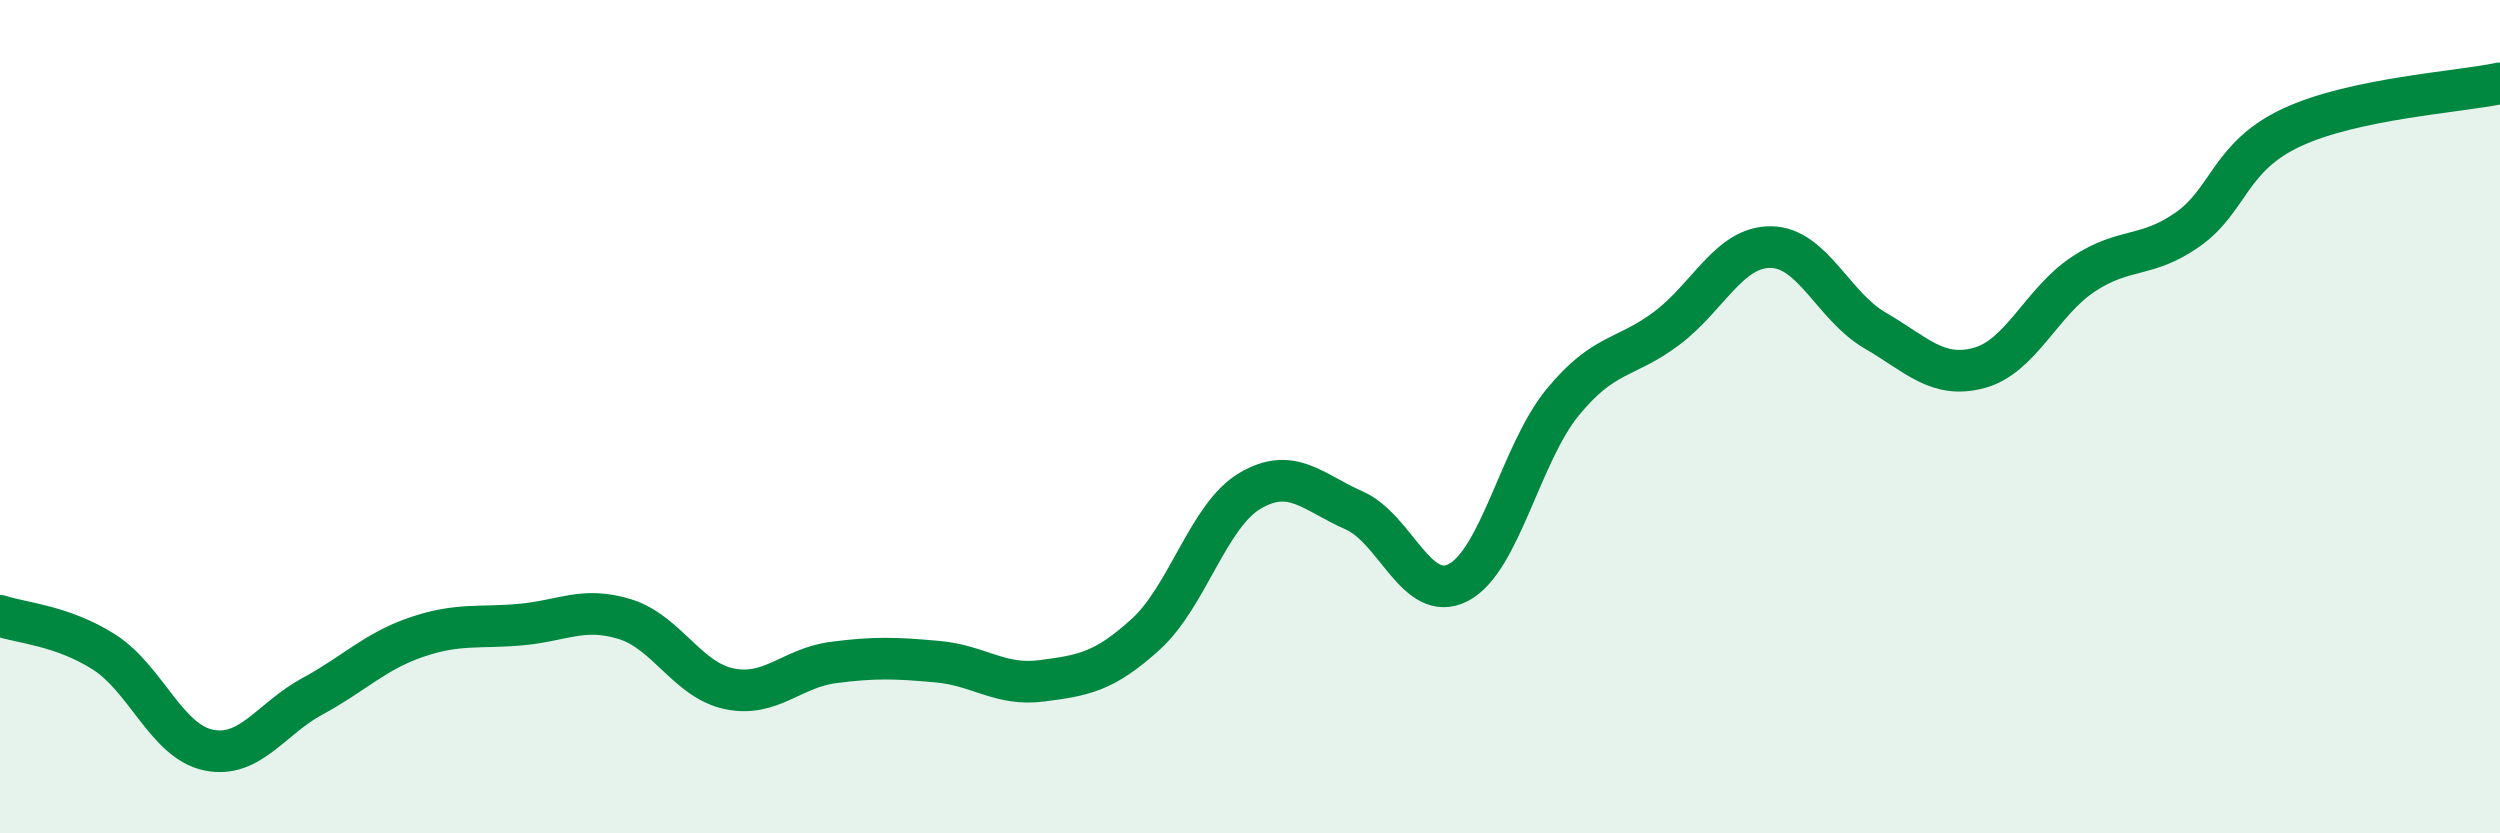 
    <svg width="60" height="20" viewBox="0 0 60 20" xmlns="http://www.w3.org/2000/svg">
      <path
        d="M 0,14.78 C 0.5,14.95 1.5,15.01 2.5,15.65 C 3.5,16.29 4,17.79 5,18 C 6,18.21 6.5,17.25 7.5,16.71 C 8.5,16.17 9,15.63 10,15.29 C 11,14.95 11.5,15.08 12.5,14.99 C 13.5,14.9 14,14.55 15,14.86 C 16,15.17 16.5,16.32 17.5,16.53 C 18.5,16.74 19,16.03 20,15.9 C 21,15.77 21.5,15.79 22.5,15.88 C 23.5,15.97 24,16.47 25,16.34 C 26,16.21 26.5,16.13 27.5,15.22 C 28.5,14.31 29,12.37 30,11.78 C 31,11.19 31.5,11.81 32.5,12.25 C 33.5,12.69 34,14.5 35,13.98 C 36,13.46 36.5,10.88 37.5,9.66 C 38.5,8.44 39,8.63 40,7.88 C 41,7.13 41.5,5.92 42.5,5.93 C 43.5,5.94 44,7.35 45,7.93 C 46,8.51 46.5,9.1 47.5,8.83 C 48.5,8.56 49,7.24 50,6.58 C 51,5.92 51.5,6.21 52.5,5.51 C 53.5,4.81 53.5,3.76 55,3.06 C 56.5,2.36 59,2.21 60,2L60 20L0 20Z"
        fill="#008740"
        opacity="0.1"
        stroke-linecap="round"
        stroke-linejoin="round"
      />
      <path
        d="M 0,14.78 C 0.5,14.95 1.5,15.01 2.5,15.65 C 3.5,16.29 4,17.79 5,18 C 6,18.21 6.5,17.25 7.5,16.71 C 8.5,16.17 9,15.63 10,15.29 C 11,14.95 11.5,15.08 12.5,14.99 C 13.5,14.9 14,14.55 15,14.86 C 16,15.17 16.5,16.32 17.5,16.53 C 18.5,16.74 19,16.03 20,15.9 C 21,15.77 21.5,15.79 22.5,15.88 C 23.5,15.97 24,16.47 25,16.34 C 26,16.21 26.5,16.13 27.5,15.22 C 28.5,14.31 29,12.37 30,11.78 C 31,11.19 31.5,11.81 32.5,12.25 C 33.5,12.69 34,14.5 35,13.98 C 36,13.46 36.5,10.88 37.5,9.66 C 38.5,8.44 39,8.63 40,7.88 C 41,7.13 41.5,5.92 42.5,5.93 C 43.5,5.94 44,7.35 45,7.93 C 46,8.51 46.5,9.1 47.5,8.83 C 48.5,8.56 49,7.24 50,6.58 C 51,5.92 51.5,6.21 52.5,5.51 C 53.5,4.81 53.5,3.76 55,3.06 C 56.5,2.36 59,2.21 60,2"
        stroke="#008740"
        stroke-width="1"
        fill="none"
        stroke-linecap="round"
        stroke-linejoin="round"
      />
    </svg>
  